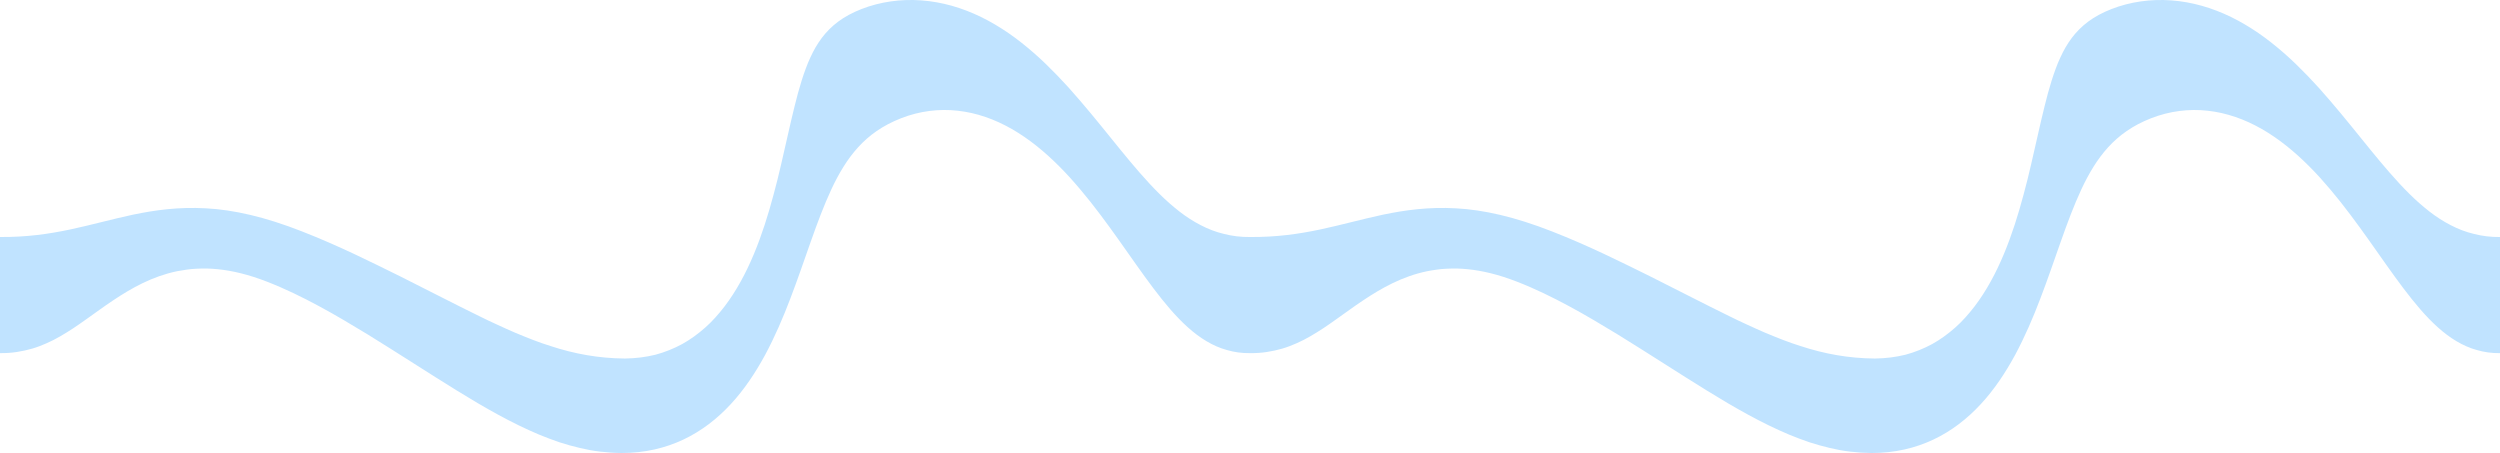 <?xml version="1.0" encoding="UTF-8"?>
<svg id="Layer_2" data-name="Layer 2" xmlns="http://www.w3.org/2000/svg" viewBox="0 0 1440 260.932">
  <defs>
    <style>
      .cls-1 {
        fill: #c0e3ff;
        stroke-width: 0px;
      }
    </style>
  </defs>
  <g id="Layer_1-2" data-name="Layer 1">
    <path class="cls-1" d="m1440,136.522v66.89c-4.71.07-9.13-.56-13.34-1.8-4.09-1.11-7.98-2.84-11.75-5.09-3.7-2.19-7.2-4.83-10.68-7.95-.86-.77-1.74-1.59-2.58-2.4-.84-.81-1.67-1.64-2.51-2.5-1.66-1.71-3.32-3.52-4.97-5.42-13.15-15.1-25.88-35.41-40.5-54.76-3.67-4.9-7.43-9.64-11.34-14.28-3.92-4.64-7.99-9.2-12.2-13.38-8.44-8.48-17.54-15.92-27.35-21.53-4.88-2.78-9.99-5.17-15.16-6.91-2.59-.88-5.27-1.66-7.91-2.26-2.64-.59-5.33-1.05-8.05-1.35-10.79-1.2-21.88.15-32.58,4.31-2.64,1.03-5.18,2.19-7.52,3.41-2.3,1.21-4.48,2.53-6.55,3.96-4.03,2.75-7.62,5.97-10.74,9.39-3.17,3.5-5.93,7.2-8.47,11.3-2.53,4.06-4.82,8.37-6.97,13-8.53,18.32-15.06,40.58-23.57,62.76-4.24,11.17-8.94,22.06-14.55,32.54-5.57,10.25-12.12,20.12-19.83,28.39-15.45,16.72-36.11,28.13-62.88,28.09-4.11-.04-8.16-.31-12.15-.78-2-.24-3.96-.49-5.97-.87-2-.38-3.99-.8-5.97-1.27-3.97-.94-7.86-2.01-11.77-3.29-3.94-1.34-7.85-2.83-11.73-4.43-15.61-6.56-31.07-15.34-47.29-25.35-16.18-9.99-33.1-21.05-51.19-32.21-9.1-5.52-18.38-11.12-28.08-16.33-9.69-5.23-19.75-10.16-30.2-14.2-10.45-4.05-19.71-6.28-28.25-7.13-2.13-.2-4.21-.35-6.25-.4-2.03-.02-4.02.02-5.97.12-1.95.07-3.85.27-5.71.54-1.86.25-3.69.56-5.47.91-14.28,2.95-26.13,9.64-36.86,16.8-5.3,3.51-10.49,7.39-15.42,10.84-2.5,1.78-5.03,3.57-7.51,5.2-2.49,1.64-4.95,3.16-7.54,4.66-2.56,1.48-5.14,2.81-7.77,3.96-2.64,1.16-5.44,2.27-8.26,3.09-5.59,1.6-11.88,2.75-18.64,2.61v.01c-4.71.07-9.13-.56-13.34-1.8-4.09-1.11-7.98-2.84-11.75-5.09-3.7-2.19-7.2-4.83-10.68-7.95-.86-.77-1.74-1.59-2.58-2.4s-1.67-1.64-2.51-2.5c-1.66-1.71-3.32-3.52-4.98-5.42-13.14-15.1-25.87-35.41-40.49-54.76-3.67-4.9-7.43-9.64-11.35-14.28-3.91-4.64-7.98-9.2-12.19-13.38-8.44-8.49-17.55-15.92-27.35-21.53-4.88-2.78-9.99-5.17-15.16-6.91-2.59-.89-5.27-1.67-7.91-2.26s-5.33-1.05-8.05-1.35c-10.79-1.2-21.88.14-32.58,4.31-2.64,1.03-5.18,2.19-7.52,3.41-2.3,1.21-4.48,2.53-6.55,3.95-4.03,2.76-7.62,5.97-10.75,9.4-3.17,3.5-5.92,7.2-8.46,11.3-2.53,4.06-4.82,8.36-6.97,13-8.53,18.32-15.06,40.58-23.57,62.76-4.24,11.17-8.93,22.06-14.55,32.54-5.57,10.25-12.12,20.12-19.83,28.39-15.45,16.72-36.11,28.13-62.88,28.09-4.11-.04-8.15-.31-12.15-.78-2-.24-3.96-.49-5.97-.87-2-.38-3.99-.8-5.97-1.27-3.97-.93-7.86-2.01-11.77-3.29-3.94-1.34-7.85-2.83-11.73-4.43-15.61-6.56-31.07-15.34-47.29-25.35-16.18-9.99-33.1-21.05-51.19-32.21-9.1-5.52-18.39-11.12-28.09-16.33-9.68-5.23-19.74-10.16-30.19-14.2-10.45-4.05-19.71-6.28-28.25-7.13-2.13-.2-4.21-.35-6.25-.4-2.03-.02-4.02.02-5.97.12-1.95.07-3.85.27-5.71.54-1.86.25-3.69.56-5.47.9-14.28,2.96-26.13,9.65-36.86,16.81-5.3,3.51-10.49,7.39-15.42,10.84-2.5,1.78-5.03,3.57-7.51,5.2-2.49,1.64-4.94,3.16-7.54,4.66-2.56,1.48-5.14,2.81-7.77,3.96-2.64,1.16-5.44,2.27-8.26,3.09-5.59,1.6-11.88,2.75-18.64,2.61v-66.88c30.62.25,51.47-7.48,76.68-12.88,12.55-2.6,26.14-4.53,41.98-3.64,15.86.84,33.81,4.87,55.27,13.29,21.52,8.42,39.78,17.63,56.45,25.83,16.62,8.31,31.47,16.05,45.59,22.93,1.77.86,3.52,1.72,5.26,2.57,1.74.86,3.47,1.61,5.2,2.41,3.45,1.57,6.88,3.17,10.29,4.62,6.79,2.82,13.58,5.58,20.4,7.68,13.69,4.49,27.6,7.07,42.85,7.19,6.25-.08,12.11-.84,17.58-2.19,5.51-1.49,10.63-3.56,15.38-6.14,4.77-2.64,9.18-5.88,13.23-9.46,1.01-.91,2-1.82,2.97-2.78.97-.98,1.93-1.98,2.86-3,1.86-2.05,3.64-4.19,5.33-6.4,13.6-17.81,22.06-41.1,28.29-64.54.79-2.92,1.54-5.83,2.27-8.73.69-2.91,1.39-5.82,2.09-8.75,1.34-5.82,2.65-11.41,3.89-17.03,1.26-5.6,2.5-10.95,3.79-16.15,1.29-5.25,2.61-10.16,4.09-14.88.74-2.37,1.52-4.66,2.34-6.85.4-1.1.82-2.18,1.25-3.23.45-1.08.91-2.14,1.39-3.17.95-2.07,1.95-4.04,3.02-5.9,1.11-1.9,2.33-3.75,3.61-5.46,5.24-6.92,12.15-12.46,22.89-16.65,10.77-4.2,22.74-5.87,34.5-4.98,2.98.22,5.87.58,8.78,1.1,2.97.53,5.88,1.2,8.74,2,1.43.41,2.85.84,4.25,1.31,1.44.48,2.86.99,4.27,1.53,2.82,1.09,5.58,2.29,8.28,3.61,5.44,2.64,10.75,5.81,15.79,9.26,5.07,3.48,9.98,7.41,14.67,11.5,4.69,4.06,9.25,8.57,13.62,13.08,2.18,2.27,4.33,4.58,6.45,6.9,2.12,2.36,4.2,4.75,6.25,7.14,16.44,19.03,30.87,39.08,45.99,54,1.89,1.88,3.8,3.67,5.72,5.36.96.84,1.92,1.66,2.89,2.46.98.81,1.96,1.61,2.95,2.38,3.97,3.08,8.01,5.68,12.25,7.85,4.27,2.23,8.7,3.93,13.37,5.03,4.72,1.23,9.69,1.85,14.99,1.78,30.62.25,51.47-7.48,76.68-12.88,12.55-2.6,26.14-4.53,41.98-3.64,15.86.84,33.81,4.88,55.27,13.29,21.52,8.42,39.78,17.63,56.45,25.83,16.62,8.31,31.47,16.05,45.59,22.93,1.77.86,3.52,1.72,5.26,2.57,1.74.86,3.47,1.61,5.2,2.41,3.45,1.57,6.88,3.17,10.29,4.62,6.79,2.82,13.58,5.58,20.4,7.68,13.69,4.49,27.6,7.07,42.85,7.19,6.25-.08,12.11-.84,17.58-2.19,5.51-1.49,10.63-3.56,15.38-6.14,4.77-2.64,9.18-5.88,13.23-9.46,1.01-.9,2-1.82,2.97-2.78.97-.98,1.93-1.98,2.86-3,1.86-2.05,3.64-4.19,5.33-6.4,13.6-17.81,22.06-41.1,28.29-64.54.79-2.92,1.54-5.83,2.27-8.73.69-2.91,1.39-5.82,2.09-8.75,1.34-5.82,2.65-11.41,3.89-17.03,1.26-5.6,2.5-10.95,3.79-16.15,1.29-5.25,2.61-10.16,4.09-14.88.75-2.37,1.52-4.66,2.34-6.85.41-1.1.82-2.18,1.25-3.23.45-1.08.91-2.14,1.39-3.17.95-2.07,1.95-4.03,3.02-5.9,1.11-1.9,2.33-3.75,3.61-5.46,5.24-6.92,12.15-12.46,22.89-16.65,10.77-4.2,22.74-5.87,34.5-4.98,2.98.22,5.87.58,8.78,1.1,2.97.53,5.88,1.2,8.74,2.01,1.43.4,2.85.83,4.25,1.3,1.44.48,2.86.99,4.27,1.53,2.82,1.09,5.58,2.29,8.28,3.61,5.44,2.64,10.75,5.81,15.79,9.26,5.07,3.49,9.98,7.41,14.67,11.5,4.69,4.06,9.24,8.57,13.62,13.08,2.18,2.28,4.33,4.58,6.45,6.9,2.11,2.36,4.2,4.75,6.25,7.14,16.44,19.03,30.87,39.08,45.99,54,1.89,1.88,3.8,3.67,5.72,5.36.96.84,1.92,1.66,2.89,2.46.98.81,1.96,1.61,2.95,2.38,3.97,3.08,8.01,5.68,12.25,7.85,4.27,2.23,8.7,3.93,13.37,5.03,4.72,1.23,9.69,1.85,14.99,1.78Z"/>
  </g>
</svg>